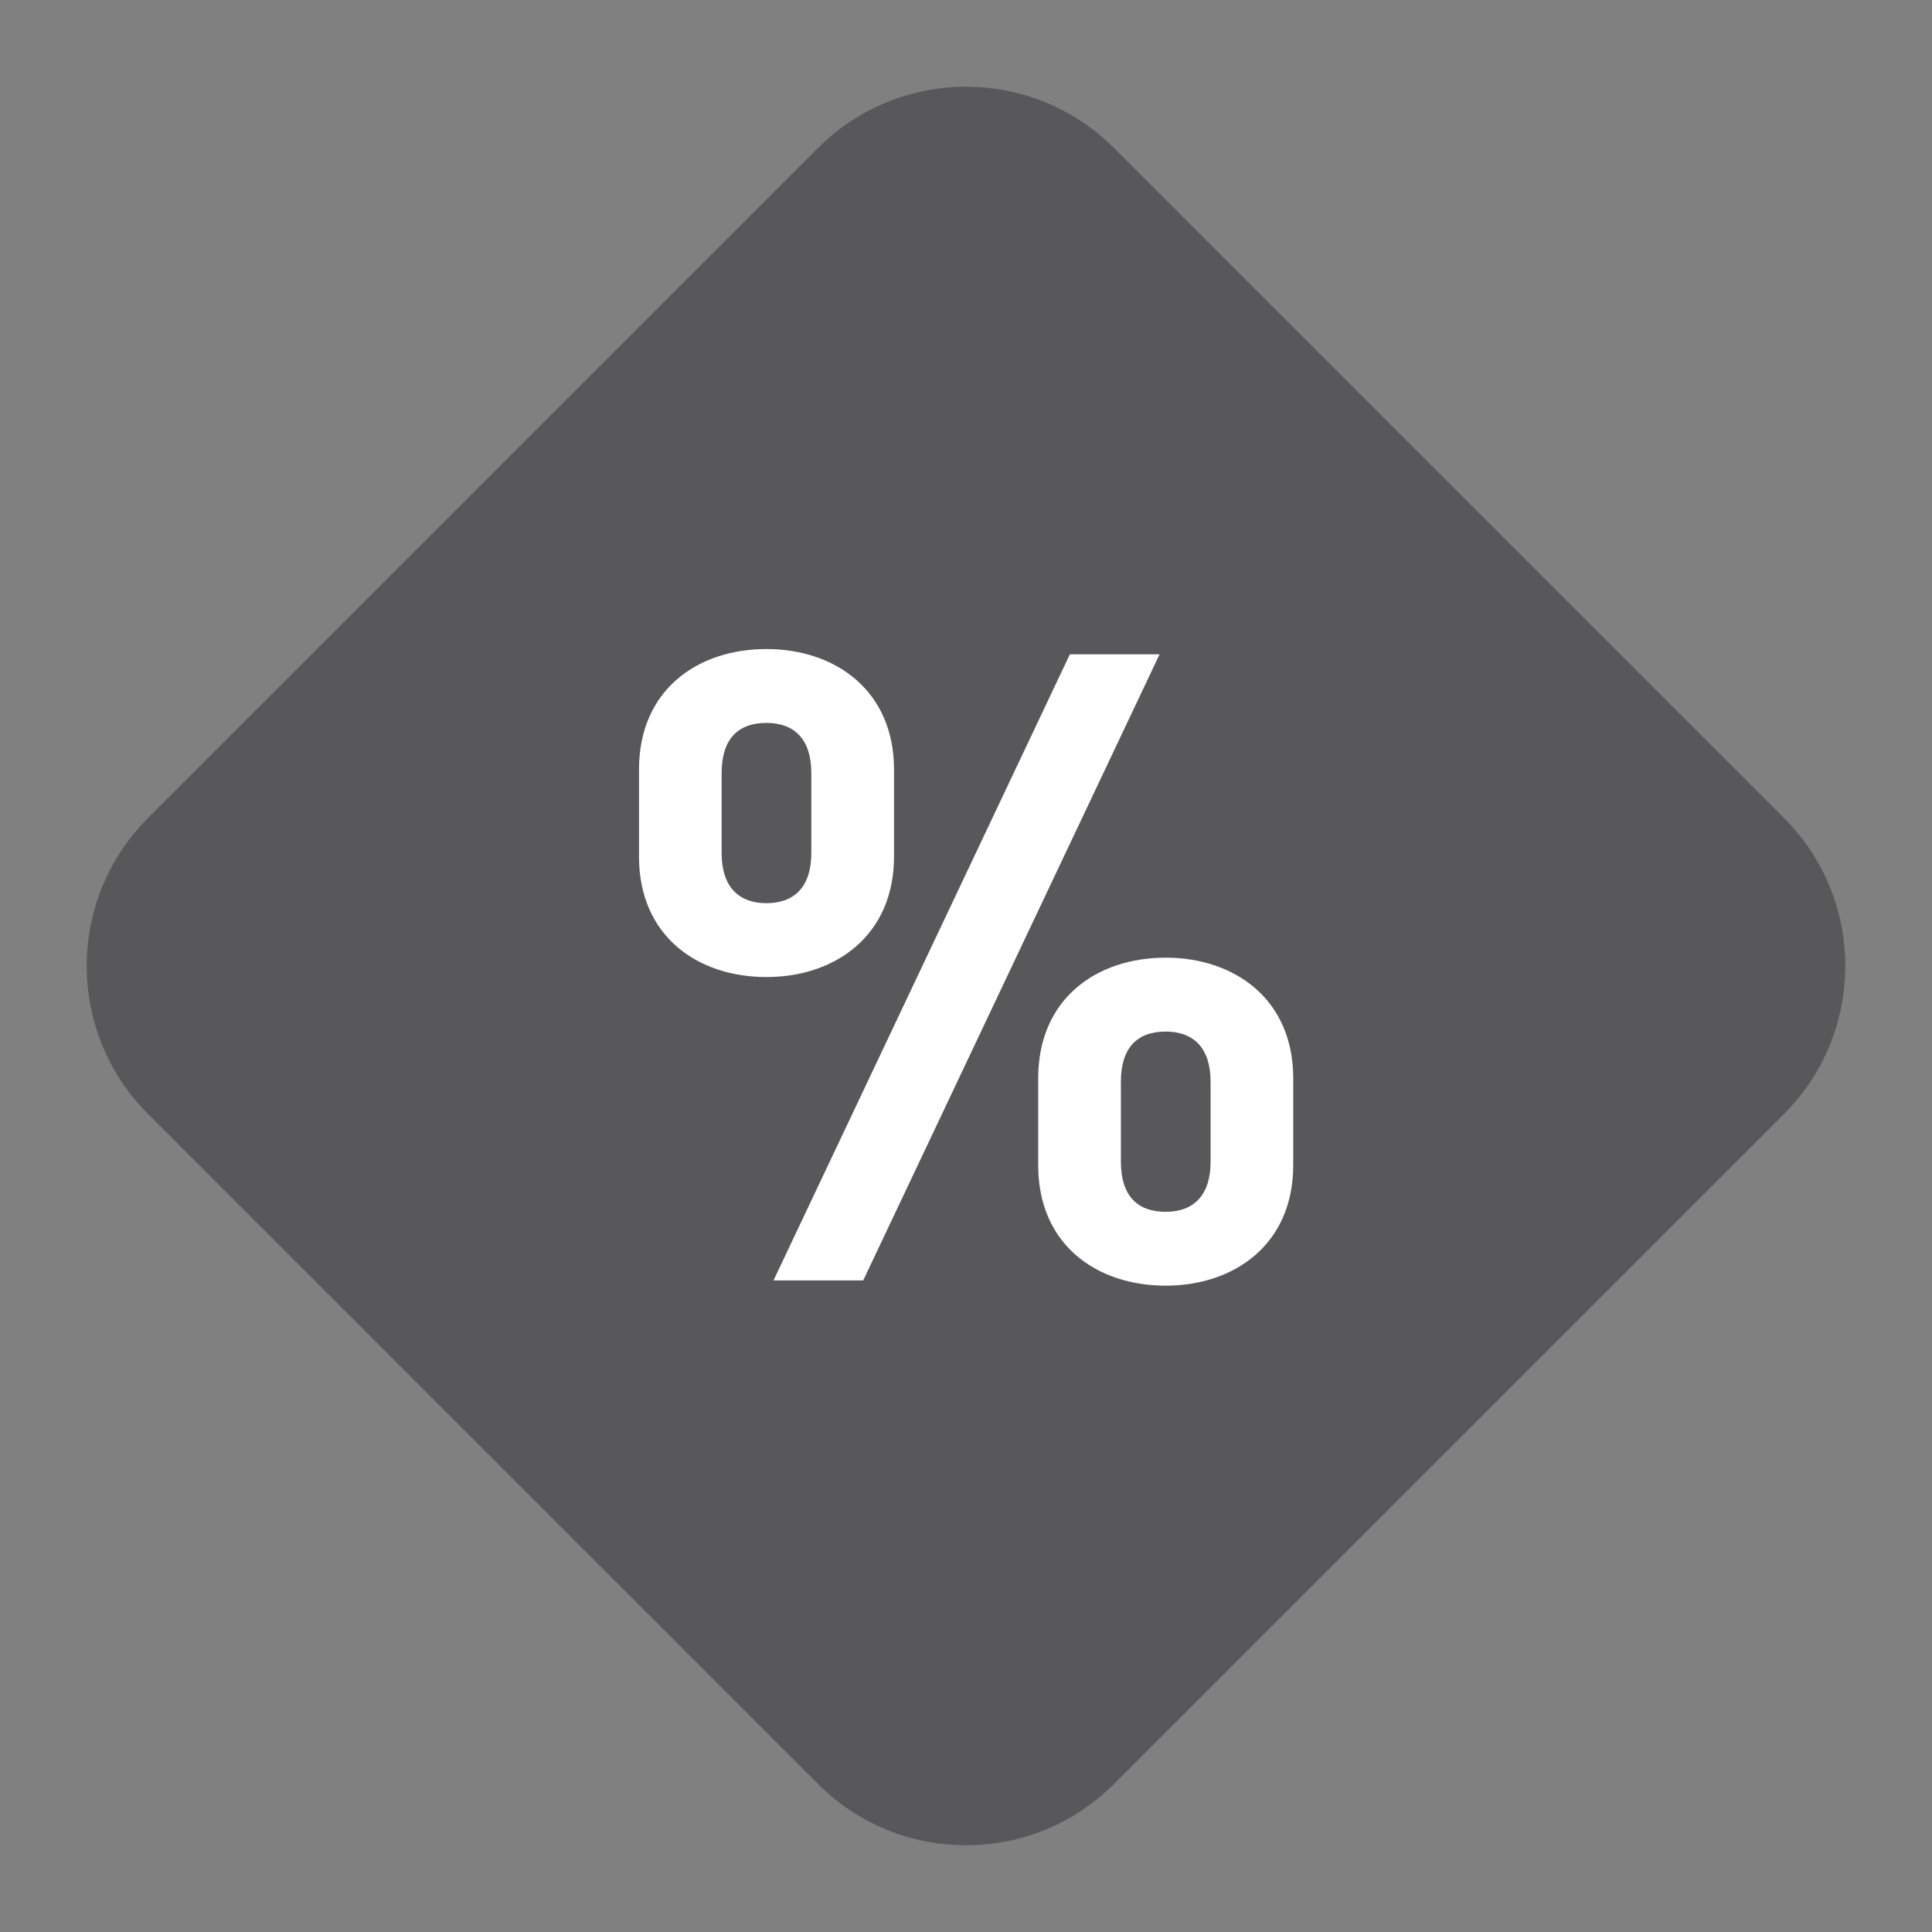 <svg width="35" height="35" viewBox="0 0 35 35" fill="none" xmlns="http://www.w3.org/2000/svg">
<rect x="0" y="0" width="35" height="35" fill="#808080" stroke="none"/>
<g clip-path="url(#clip0_3497_281)">
<path d="M32.318 14.818L20.182 2.682C18.701 1.201 16.299 1.201 14.818 2.682L2.682 14.818C1.201 16.299 1.201 18.701 2.682 20.182L14.818 32.318C16.299 33.799 18.701 33.799 20.182 32.318L32.318 20.182C33.799 18.701 33.799 16.299 32.318 14.818Z" fill="#58585A"/>
<path d="M23.428 21.109V19.532C23.428 18.098 22.361 17.349 21.118 17.349C19.86 17.349 18.808 18.098 18.808 19.532V21.109C18.808 22.543 19.86 23.291 21.118 23.291C22.361 23.291 23.428 22.543 23.428 21.109ZM16.196 15.517V13.94C16.196 12.507 15.128 11.758 13.886 11.758C12.627 11.758 11.576 12.507 11.576 13.94V15.517C11.576 16.951 12.627 17.7 13.886 17.7C15.128 17.7 16.196 16.951 16.196 15.517ZM21.007 11.853H19.382L14.013 23.196H15.638L21.007 11.853ZM21.931 21.045C21.931 21.651 21.628 21.953 21.118 21.953C20.593 21.953 20.306 21.651 20.306 21.045V19.596C20.306 18.99 20.593 18.688 21.118 18.688C21.628 18.688 21.931 18.99 21.931 19.596V21.045ZM14.698 15.454C14.698 16.059 14.396 16.362 13.886 16.362C13.376 16.362 13.073 16.059 13.073 15.454V14.004C13.073 13.399 13.36 13.096 13.886 13.096C14.396 13.096 14.698 13.399 14.698 14.004V15.454Z" fill="white"/>
</g>
<defs>
<clipPath id="clip0_3497_281">
<rect width="35" height="35" fill="white"/>
</clipPath>
</defs>
</svg>
